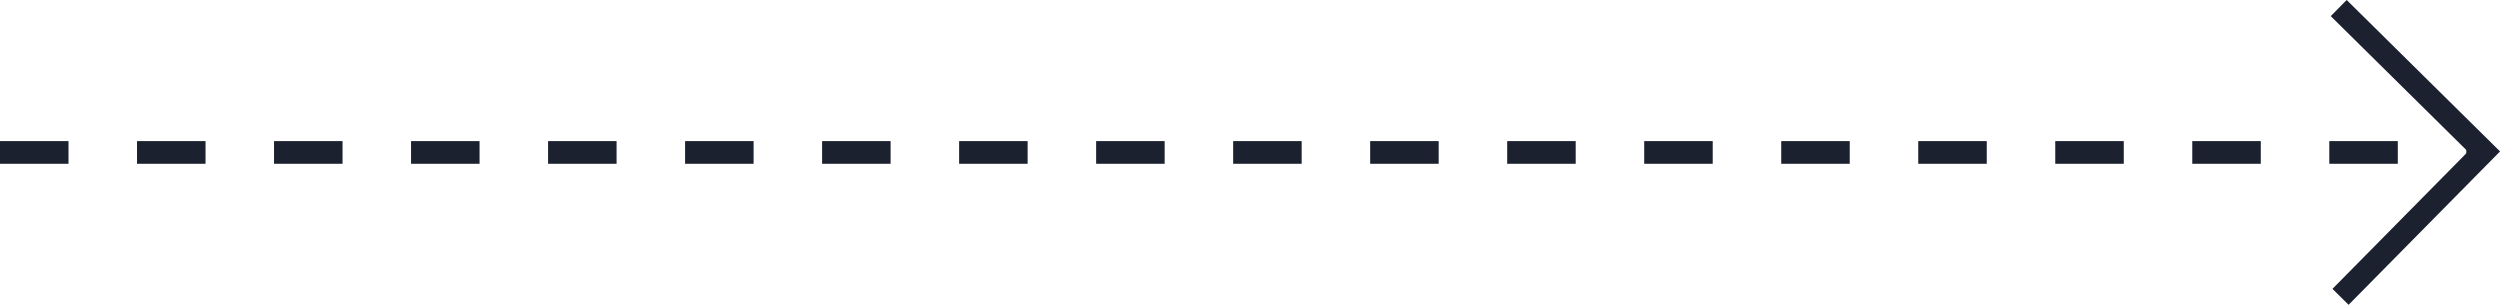 <?xml version="1.0" encoding="UTF-8"?> <svg xmlns="http://www.w3.org/2000/svg" id="Слой_1" data-name="Слой 1" viewBox="0 0 220.41 26.87"> <defs> <style>.cls-1,.cls-2{fill:none;stroke:#1b212f;stroke-width:2px;}.cls-1{stroke-dasharray:6.04 6.04;}</style> </defs> <title>6</title> <line class="cls-1" y1="13.44" x2="219" y2="13.44"></line> <polyline class="cls-2" points="206.19 0.71 219 13.36 206.35 26.17"></polyline> </svg> 